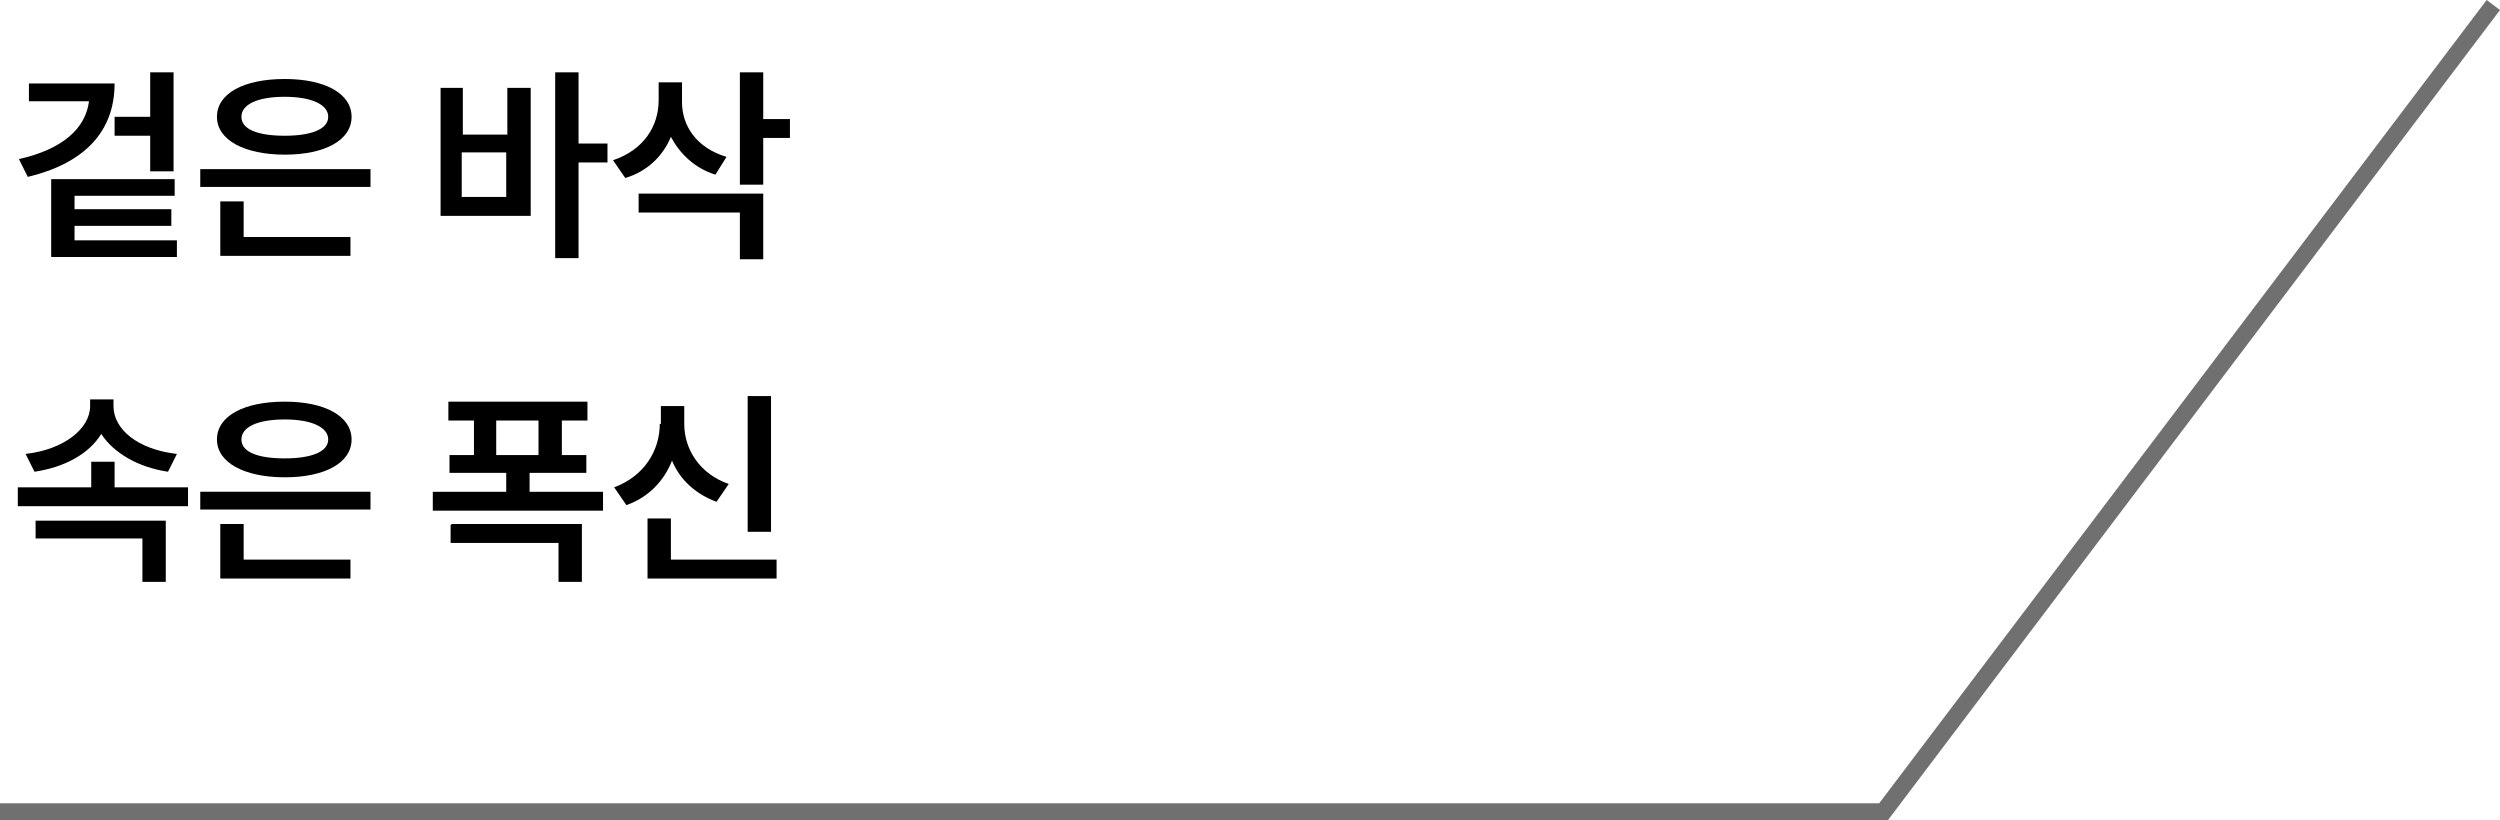 <?xml version="1.0" encoding="UTF-8"?>
<svg id="Layer_1" data-name="Layer 1" xmlns="http://www.w3.org/2000/svg" version="1.1" viewBox="0 0 224.7 73.7">
  <defs>
    <style>
      .cls-1 {
        fill: #000;
      }

      .cls-1, .cls-2 {
        stroke-width: 0px;
      }

      .cls-2 {
        fill: #707070;
      }
    </style>
  </defs>
  <g id="_グループ_21685" data-name="グループ 21685">
    <g id="_グループ_20905" data-name="グループ 20905">
      <path id="_パス_40223" data-name="パス 40223" class="cls-2" d="M169.7,73.7H0v-1.5h168.9L223.5,0l1.2.9-55,72.8Z"/>
    </g>
  </g>
  <g>
    <path class="cls-1" d="M8.1,9.1H2.6v-1.6h7.7c0,4.4-2.8,7.2-7.8,8.4l-.8-1.6c4-.9,6-2.8,6.3-5.2ZM15.7,17.6H6.7v1.2h8.7v1.5H6.7v1.3h9.2v1.5H4.6v-7h11.1v1.6ZM10.3,10.5h3.2v-4h2.1v8.9h-2.1v-3.2h-3.2v-1.7Z"/>
    <path class="cls-1" d="M33.3,16.8h-15.3v-1.6h15.3v1.6ZM25.6,7.1c3.6,0,6,1.3,6,3.4s-2.4,3.4-6,3.4-6.1-1.3-6.1-3.4c0-2.1,2.4-3.4,6.1-3.4ZM19.8,18.1h2.1v3.2h9.6v1.7h-11.7v-4.9ZM25.6,12.2c2.4,0,3.9-.6,3.9-1.7,0-1.1-1.5-1.8-3.9-1.8-2.5,0-3.9.7-3.9,1.8,0,1.1,1.4,1.7,3.9,1.7Z"/>
    <path class="cls-1" d="M39.5,7.9h2.1v4.2h4v-4.2h2.1v11.5h-8.1V7.9ZM45.5,17.7v-4h-4v4h4ZM52,12.9h2.6v1.7h-2.6v8.6h-2.1V6.5h2.1v6.4Z"/>
    <path class="cls-1" d="M65.3,14.1l-1,1.6c-1.9-.6-3.2-1.9-4-3.4-.7,1.7-2.1,3.1-4.1,3.7l-1.1-1.6c2.7-.9,4.1-3,4.1-5.4v-1.6h2.1v1.8c0,2.1,1.3,4.1,4,4.9ZM57.4,17.4h11.2v5.9h-2.1v-4.2h-9.1v-1.7ZM66.5,6.5h2.1v4.2h2.4v1.7h-2.4v4.2h-2.1V6.5Z"/>
    <path class="cls-1" d="M16.8,45.5H1.6v-1.7h6.6v-2.3h2.1v2.3h6.6v1.7ZM8.1,36.5v-.6h2.1v.6c0,2.1,2.2,3.9,5.7,4.3l-.8,1.6c-2.7-.4-4.9-1.7-6-3.4-1.1,1.8-3.3,3-6,3.4l-.8-1.6c3.5-.4,5.8-2.3,5.8-4.3ZM3.2,46.8h11.7v5.5h-2.1v-3.9H3.2v-1.6Z"/>
    <path class="cls-1" d="M33.3,45.8h-15.3v-1.6h15.3v1.6ZM25.6,36.1c3.6,0,6,1.3,6,3.4s-2.4,3.4-6,3.4-6.1-1.3-6.1-3.4c0-2.1,2.4-3.4,6.1-3.4ZM19.8,47.1h2.1v3.2h9.6v1.7h-11.7v-4.9ZM25.6,41.2c2.4,0,3.9-.6,3.9-1.7,0-1.1-1.5-1.8-3.9-1.8-2.5,0-3.9.7-3.9,1.8,0,1.1,1.4,1.7,3.9,1.7Z"/>
    <path class="cls-1" d="M52.8,37.8h-2.3v3.1h2.2v1.6h-5.1v1.7h6.6v1.7h-15.3v-1.7h6.6v-1.7h-5.1v-1.6h2.2v-3.1h-2.3v-1.7h12.5v1.7ZM40.6,47.1h11.7v5.2h-2.1v-3.5h-9.7v-1.6ZM48.4,40.9v-3.1h-3.8v3.1h3.8Z"/>
    <path class="cls-1" d="M59.4,38.1v-1.6h2.1v1.6c0,2.3,1.4,4.5,4,5.4l-1.1,1.6c-1.9-.7-3.3-2-4-3.7-.7,1.8-2.1,3.3-4.1,4l-1.1-1.6c2.7-1,4.1-3.3,4.1-5.7ZM58.2,46.6h2.1v3.7h9.5v1.7h-11.6v-5.4ZM69.3,47.8h-2.1v-12.2h2.1v12.2Z"/>
  </g>
</svg>